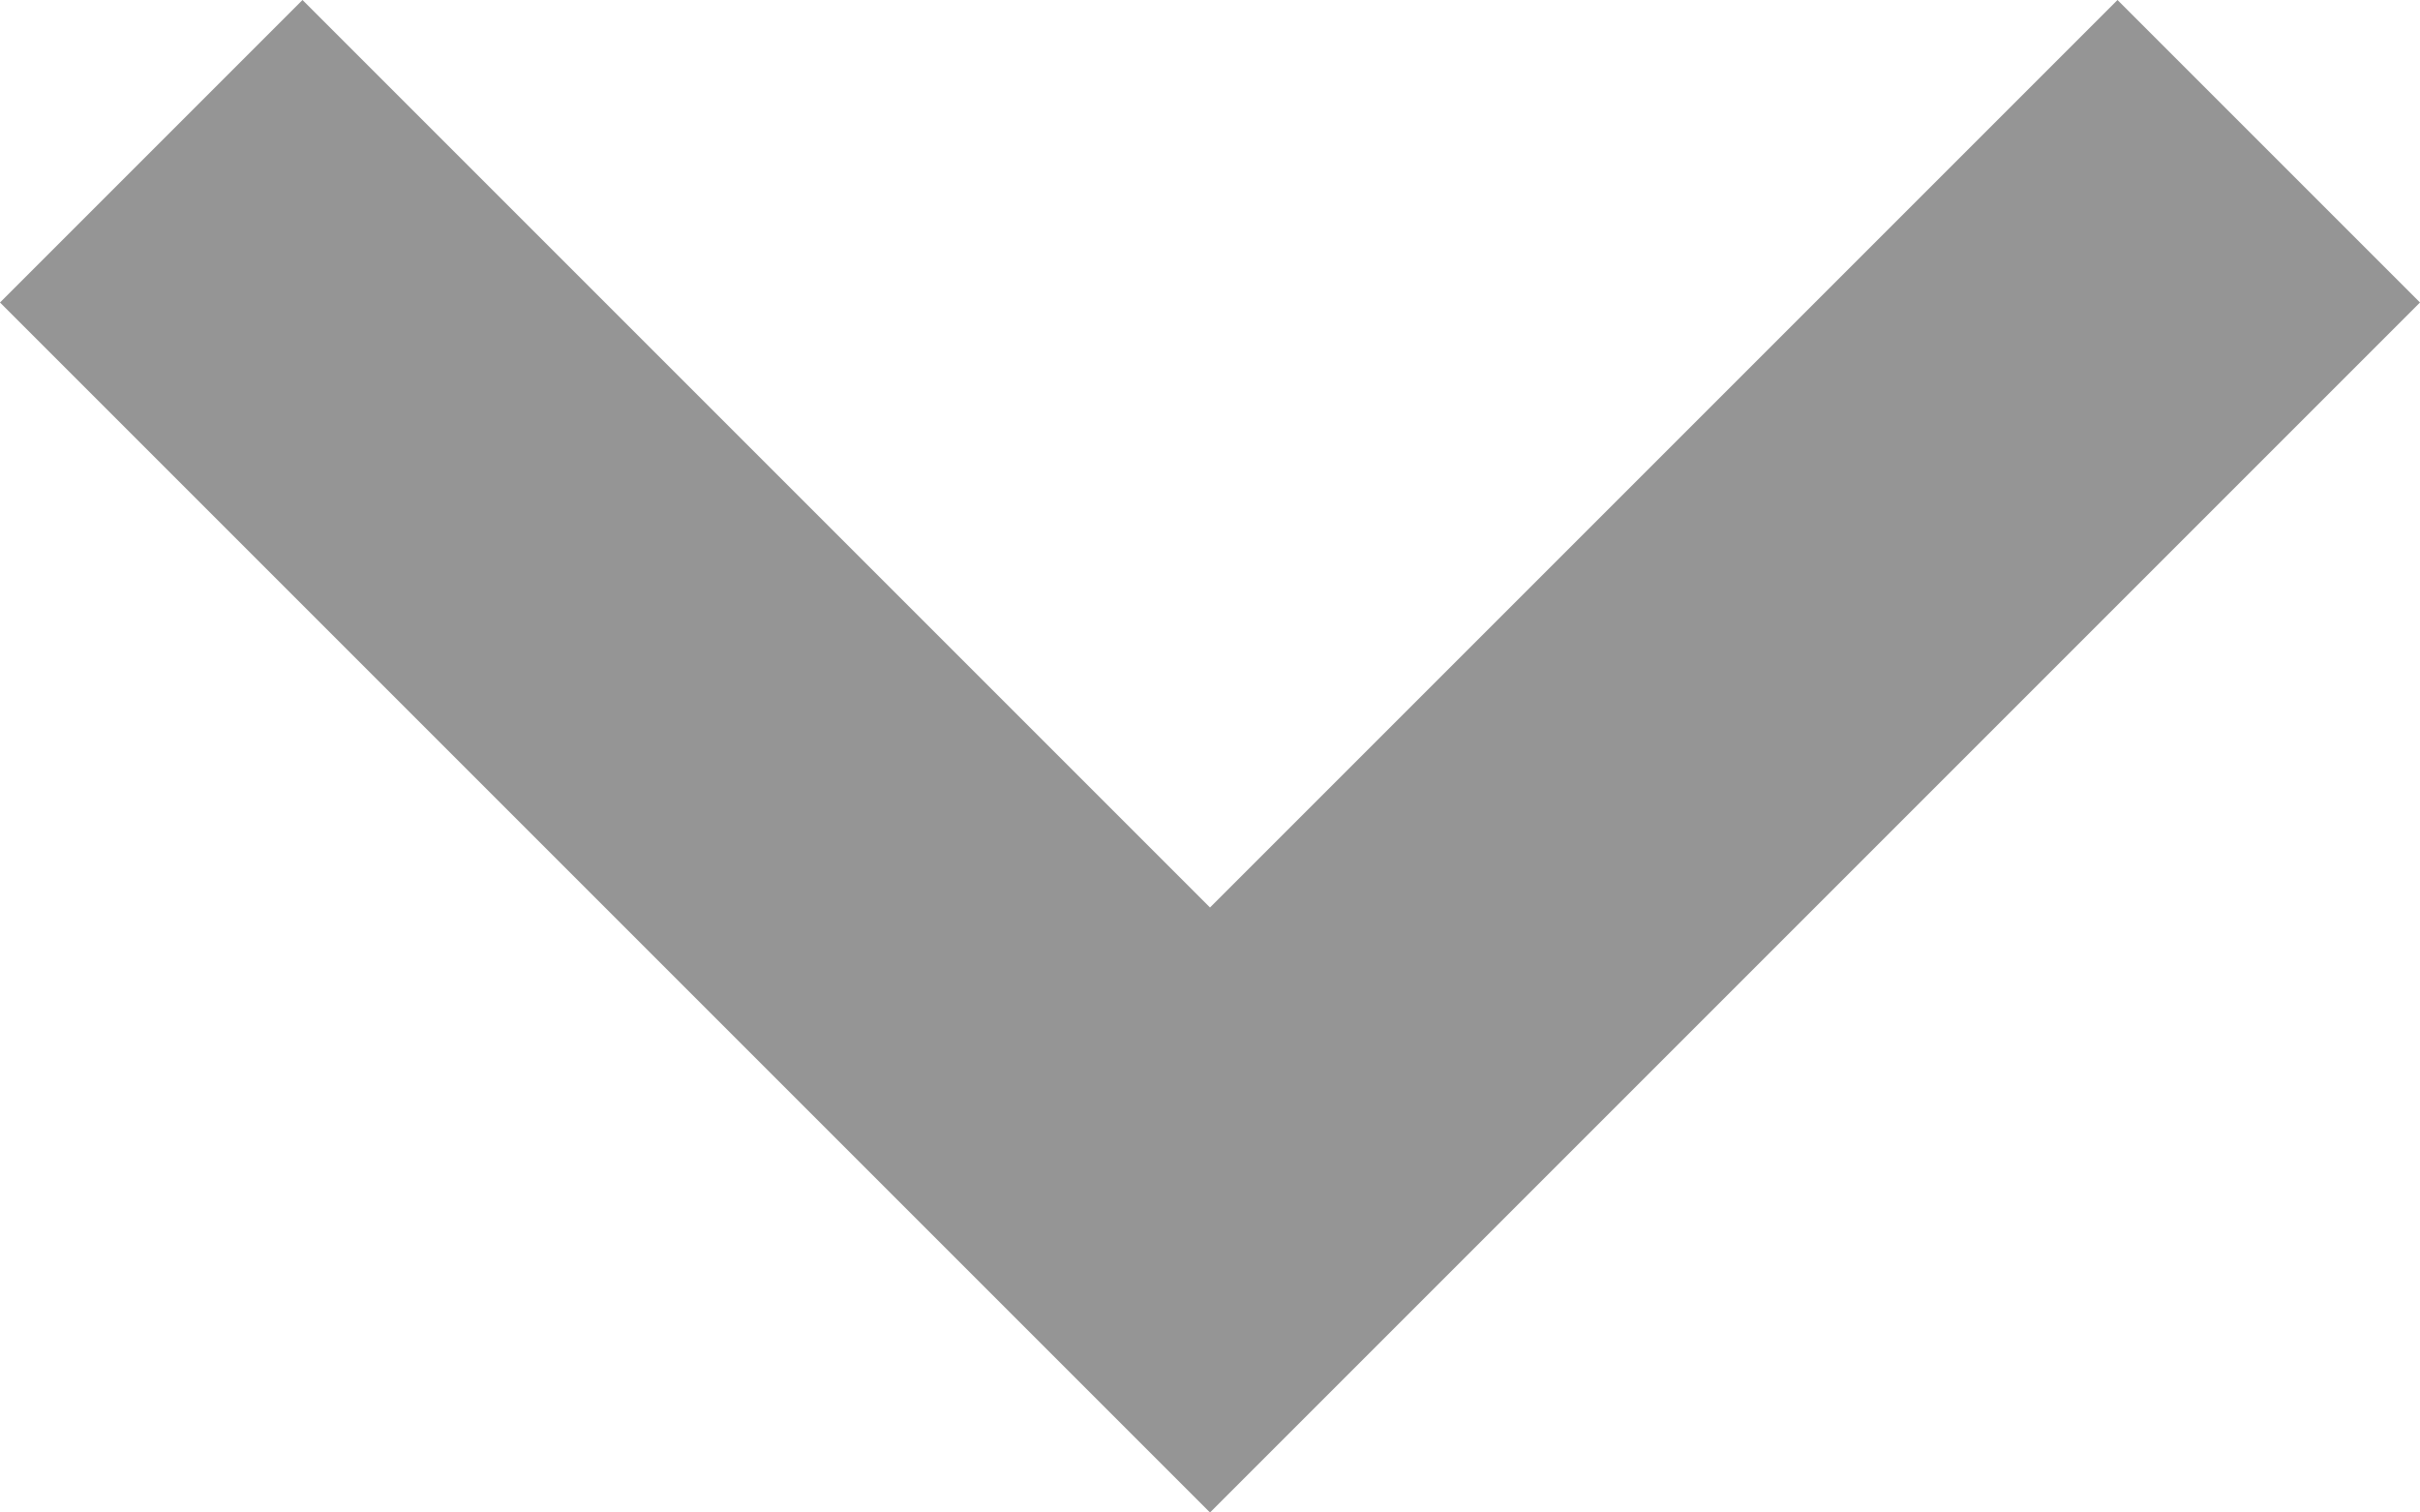 <svg width="16" height="10" viewBox="0 0 16 10" fill="none" xmlns="http://www.w3.org/2000/svg">
<path fill-rule="evenodd" clip-rule="evenodd" d="M-3.49691e-07 2L2 -8.74228e-08L8 6L14 -6.11959e-07L16 2L8 10L-3.49691e-07 2Z" fill="#959595"/>
</svg>
